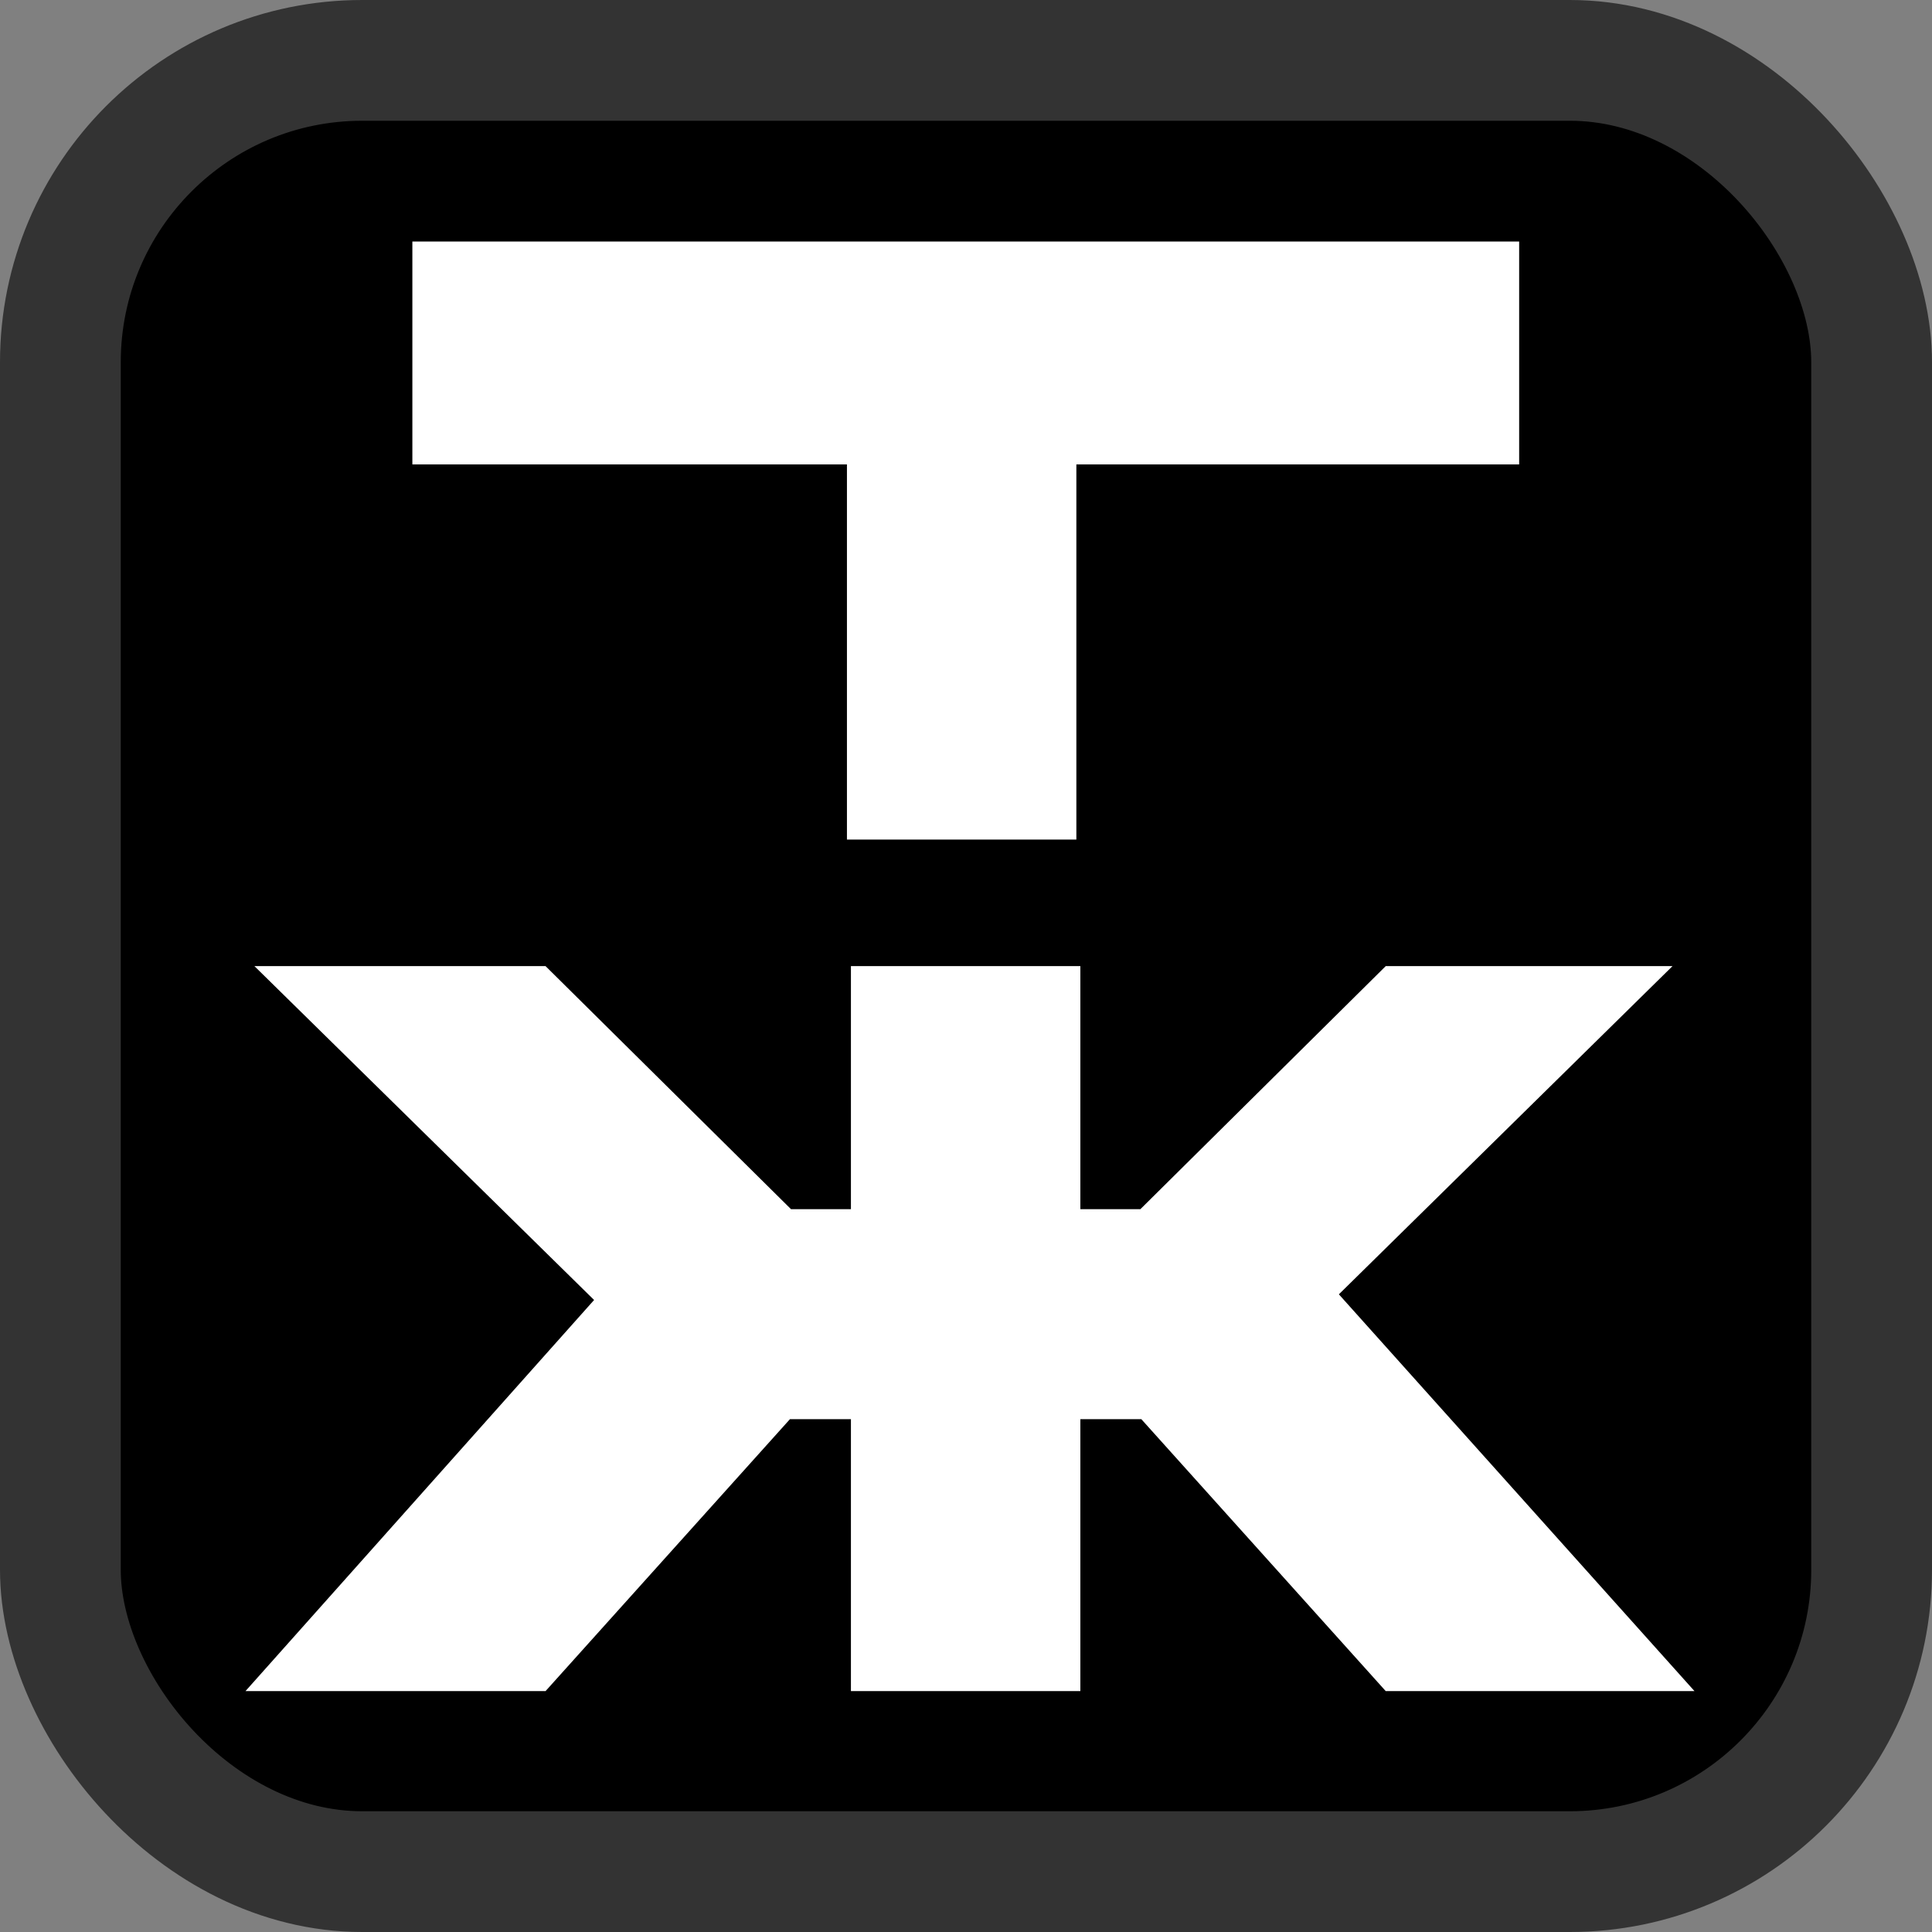 <svg width="16" height="16" viewBox="0 0 16 16" fill="none" xmlns="http://www.w3.org/2000/svg">
<rect x="0" y="0" width="16" height="16" fill="#808080" stroke="none"/>
<rect x="0.5" y="0.5" width="15" height="15" rx="2.5" fill="black"/>
<path fill-rule="evenodd" clip-rule="evenodd" d="M3.415 3.846H7.014L7.014 6.953H8.914L8.914 3.846H12.581V2H3.415V3.846ZM8.947 8.001H7.047V10.014H6.551L4.518 8.001H2.107L4.92 10.766L2.033 14.005H4.518L6.542 11.753H7.047L7.047 14.005H8.947L8.947 11.753H9.452L11.476 14.005H14.033L11.088 10.719L13.851 8.001H11.476L9.444 10.014H8.947V8.001Z" fill="white"/>
<rect x="0.5" y="0.5" width="15" height="15" rx="2.5" stroke="#333333"/>
</svg>
